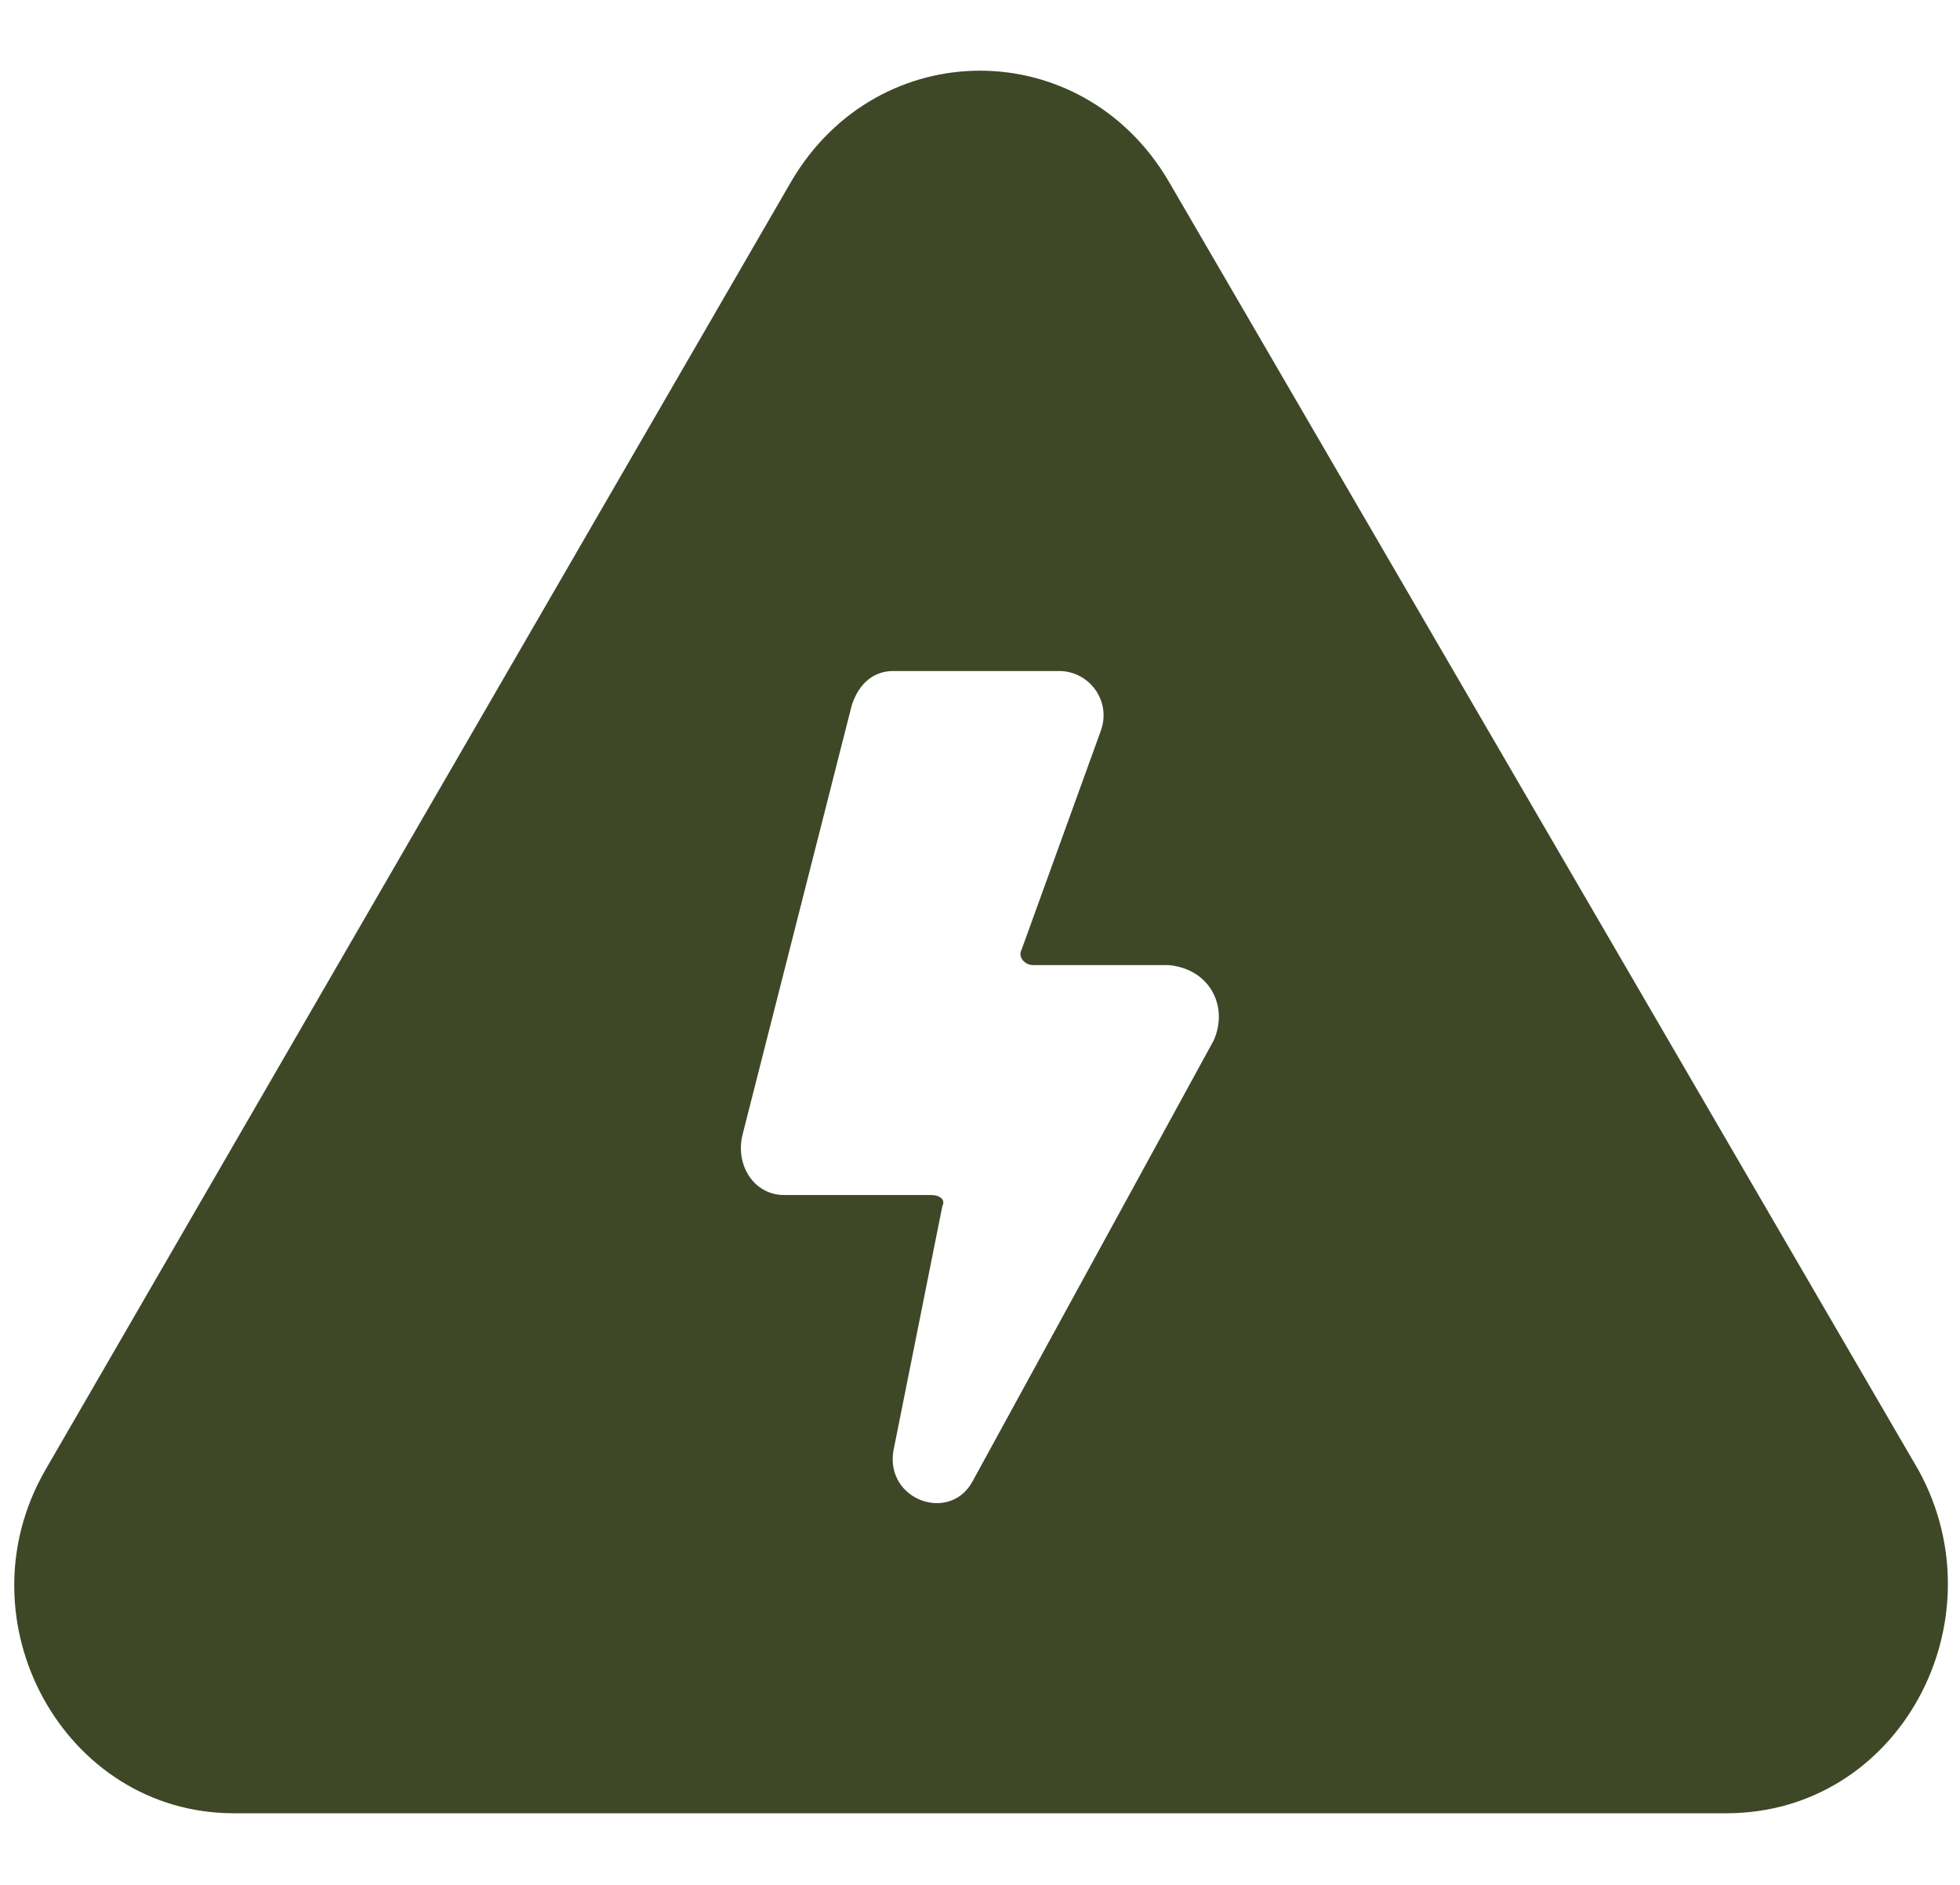 <?xml version="1.0" encoding="utf-8"?>
<!-- Generator: Adobe Illustrator 28.1.0, SVG Export Plug-In . SVG Version: 6.00 Build 0)  -->
<svg version="1.1" id="Layer_1" xmlns="http://www.w3.org/2000/svg" xmlns:xlink="http://www.w3.org/1999/xlink" x="0px" y="0px"
	 viewBox="0 0 52 50" style="enable-background:new 0 0 52 50;" xml:space="preserve">
<style type="text/css">
	.st0{fill:#3E4827;}
</style>
<path class="st0" d="M50.9,39L31,4.8c-2.3-3.9-7.7-3.9-10,0L1.2,39c-2.3,4,0.5,9.1,5,9.1h39.6C50.4,48.1,53.1,43,50.9,39z
	 M32.2,27.6l-6.4,11.7c-0.6,1.1-2.3,0.5-2.1-0.8l1.3-6.5c0.1-0.2-0.1-0.3-0.3-0.3h-3.9c-0.8,0-1.3-0.8-1.1-1.6l2.9-11.4
	c0.2-0.6,0.6-0.9,1.1-0.9h4.4c0.8,0,1.4,0.8,1.1,1.6l-2.1,5.8c-0.1,0.2,0.1,0.4,0.3,0.4h3.6C32.1,25.7,32.6,26.7,32.2,27.6z"/>
</svg>
